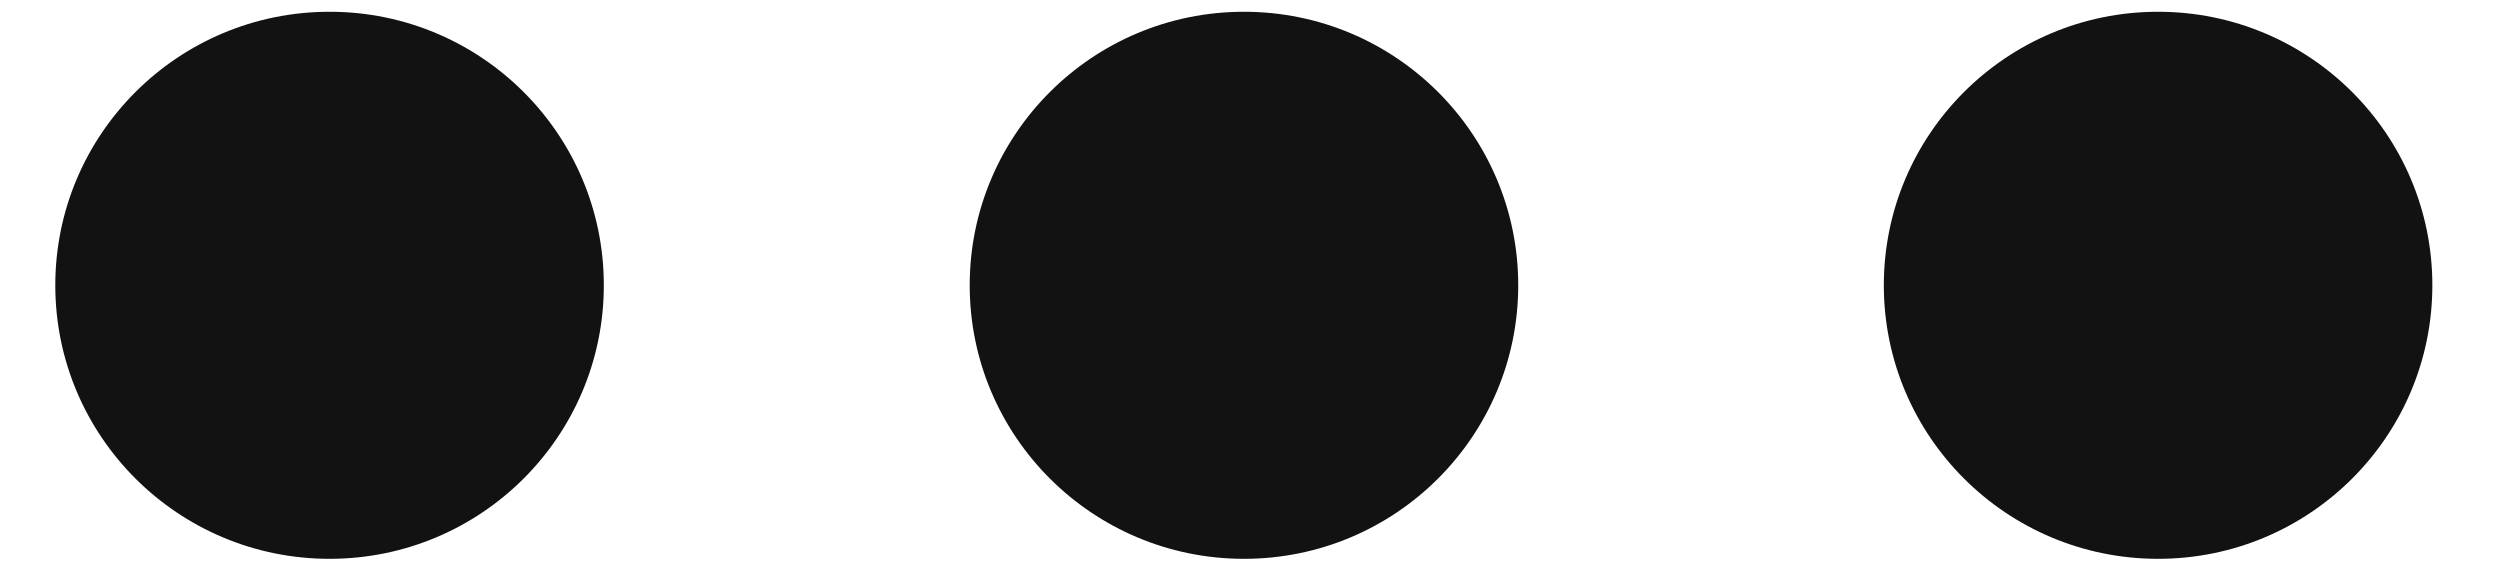 <svg width="17" height="4" viewBox="0 0 17 4" fill="none" xmlns="http://www.w3.org/2000/svg">
<ellipse cx="2.241" cy="1.94" rx="1.865" ry="1.86" fill="#131212"/>
<ellipse cx="8.459" cy="1.94" rx="1.865" ry="1.86" fill="#131212"/>
<ellipse cx="14.675" cy="1.94" rx="1.865" ry="1.86" fill="#131212"/>
</svg>
